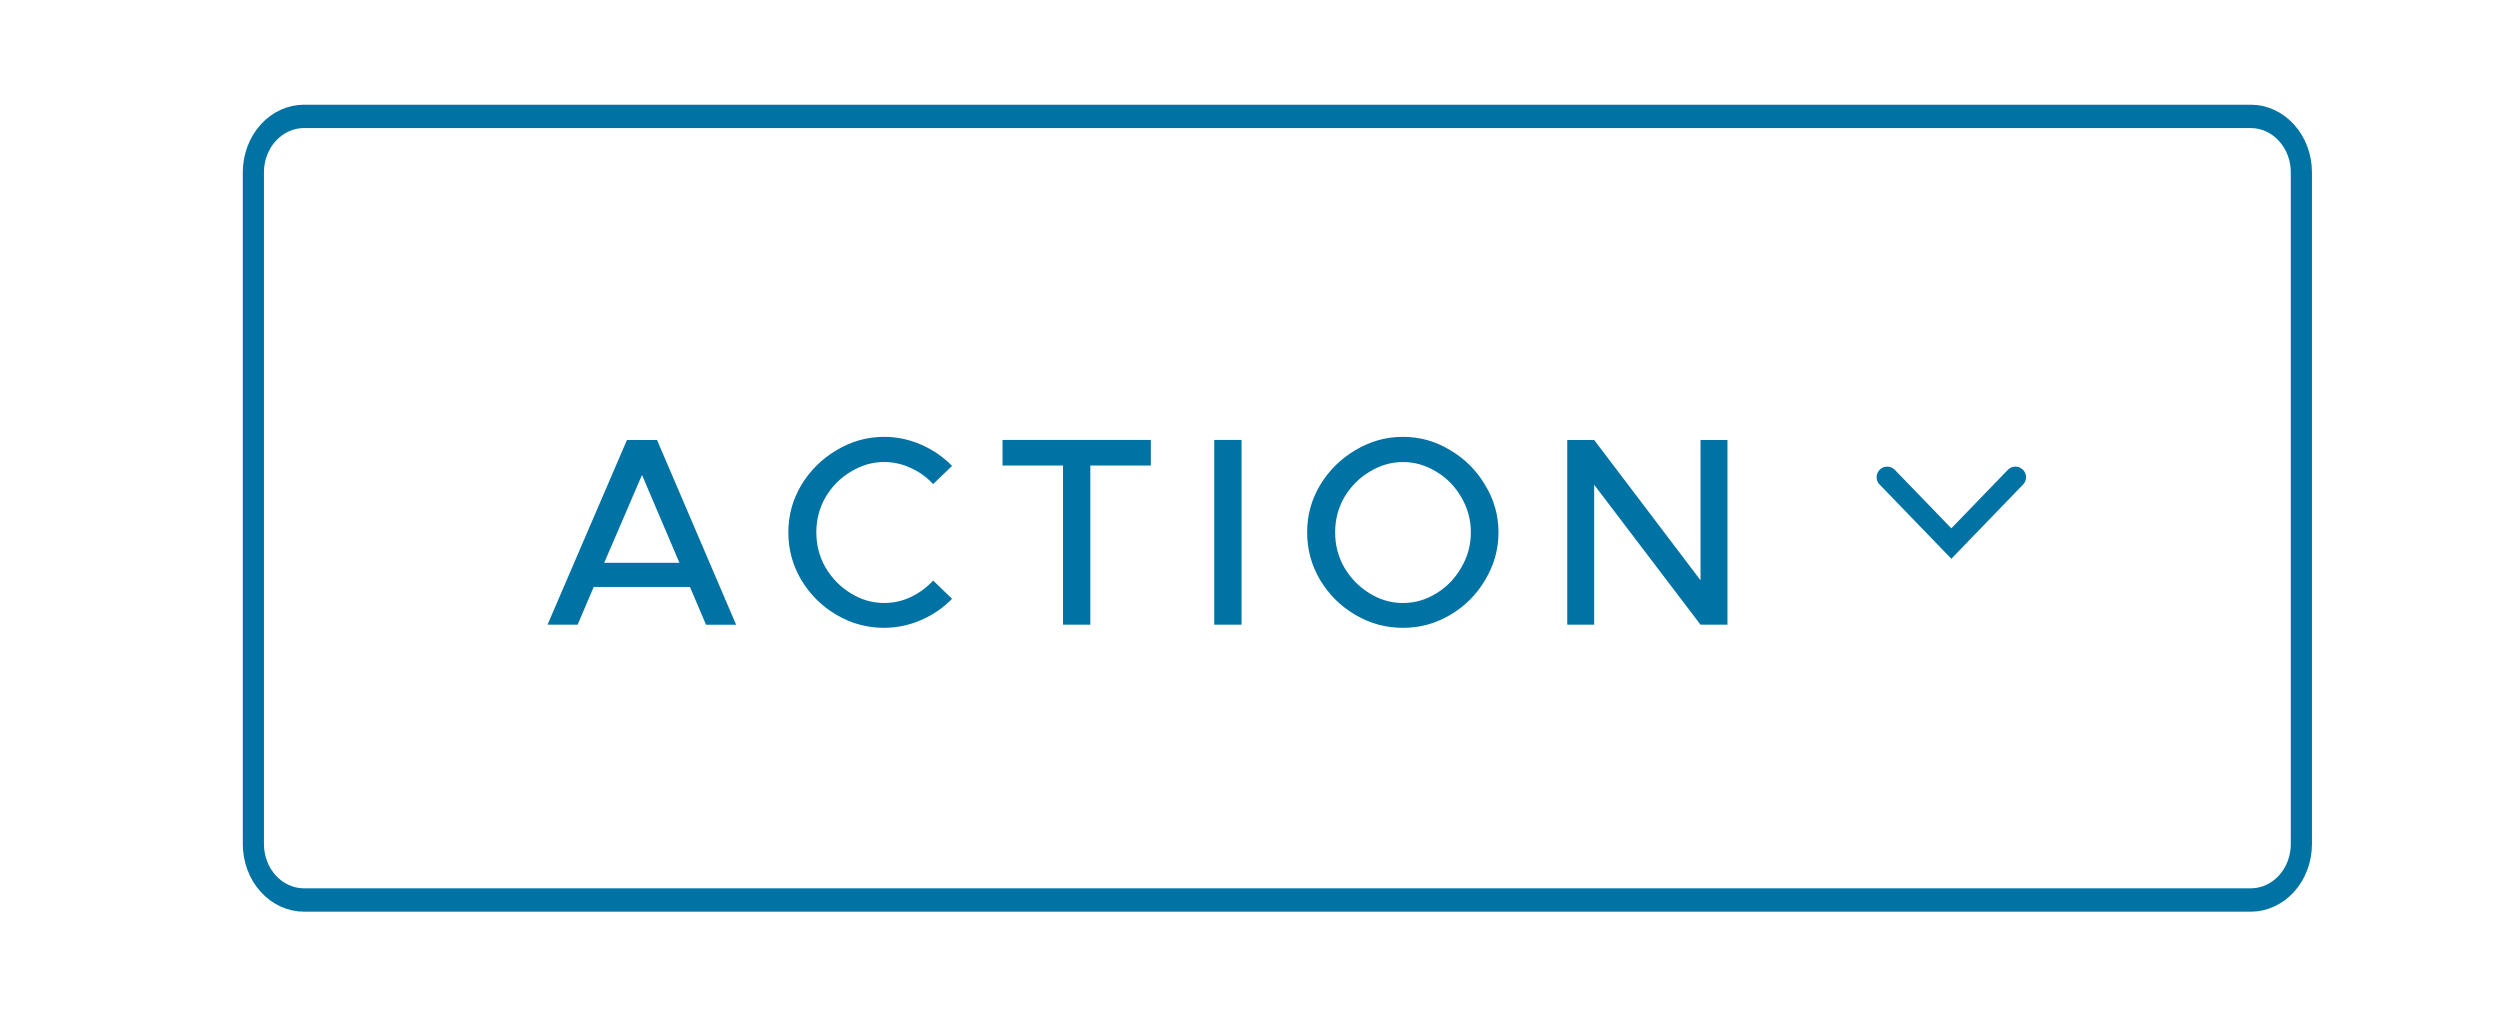 <?xml version="1.0" encoding="UTF-8" standalone="no"?>
<!-- Created with Inkscape (http://www.inkscape.org/) -->

<svg
   width="29.59mm"
   height="11.968mm"
   viewBox="0 0 29.59 11.968"
   version="1.1"
   id="svg1"
   inkscape:version="1.4 (e7c3feb1, 2024-10-09)"
   sodipodi:docname="action_button.svg"
   xmlns:inkscape="http://www.inkscape.org/namespaces/inkscape"
   xmlns:sodipodi="http://sodipodi.sourceforge.net/DTD/sodipodi-0.dtd"
   xmlns="http://www.w3.org/2000/svg"
   xmlns:svg="http://www.w3.org/2000/svg">
  <sodipodi:namedview
     id="namedview1"
     pagecolor="#ffffff"
     bordercolor="#000000"
     borderopacity="0.25"
     inkscape:showpageshadow="2"
     inkscape:pageopacity="0.0"
     inkscape:pagecheckerboard="0"
     inkscape:deskcolor="#d1d1d1"
     inkscape:document-units="mm"
     inkscape:zoom="3.9337311"
     inkscape:cx="67.747386"
     inkscape:cy="26.310899"
     inkscape:window-width="1392"
     inkscape:window-height="1212"
     inkscape:window-x="1277"
     inkscape:window-y="66"
     inkscape:window-maximized="0"
     inkscape:current-layer="layer1" />
  <defs
     id="defs1">
    <clipPath
       clipPathUnits="userSpaceOnUse"
       id="clipPath68">
      <path
         d="M 866.667,304.167 H 4845.833 V 2813.542 H 866.667 Z"
         transform="matrix(0.32,0,0,0.32,-37.333,-37.333)"
         clip-rule="evenodd"
         id="path68" />
    </clipPath>
    <clipPath
       clipPathUnits="userSpaceOnUse"
       id="clipPath282">
      <path
         d="M 116.667,116.667 H 4845.834 V 3391.667 H 116.667 Z"
         transform="scale(0.32)"
         id="path282" />
    </clipPath>
    <clipPath
       clipPathUnits="userSpaceOnUse"
       id="clipPath276">
      <path
         d="M 116.667,116.667 H 4847.917 V 3391.667 H 116.667 Z"
         transform="scale(0.32)"
         id="path276" />
    </clipPath>
    <clipPath
       clipPathUnits="userSpaceOnUse"
       id="clipPath275">
      <path
         d="M 866.667,304.167 H 4847.917 V 2813.542 H 866.667 Z"
         transform="scale(0.32)"
         id="path275" />
    </clipPath>
    <clipPath
       clipPathUnits="userSpaceOnUse"
       id="clipPath274">
      <path
         d="m 4288.542,501.042 v -93.75 c -5e-4,-1.726 0.61,-3.199 1.83,-4.419 1.22,-1.22 2.694,-1.831 4.42,-1.831 h 206.25 c 1.726,0 3.199,0.61 4.419,1.831 1.22,1.22 1.831,2.694 1.831,4.419 v 93.75 c -5e-4,1.726 -0.611,3.199 -1.831,4.419 -1.22,1.22 -2.693,1.831 -4.419,1.831 h -206.25 c -1.726,-3e-5 -3.2,-0.61 -4.42,-1.831 -1.22,-1.22 -1.831,-2.694 -1.83,-4.419 z"
         transform="scale(0.32)"
         id="path274" />
    </clipPath>
    <clipPath
       clipPathUnits="userSpaceOnUse"
       id="clipPath273">
      <path
         d="m 4372.917,429.167 h 50 v 50 h -50 z"
         transform="scale(0.32)"
         id="path273" />
    </clipPath>
    <clipPath
       clipPathUnits="userSpaceOnUse"
       id="clipPath271">
      <path
         d="m 4372.917,429.167 h 50 v 50 h -50 z"
         transform="matrix(0.72,0,0,0.72,-3148.5,-309)"
         id="path271" />
    </clipPath>
    <clipPath
       clipPathUnits="userSpaceOnUse"
       id="clipPath272">
      <path
         d="m 4372.917,429.167 h 50 v 50 h -50 z"
         transform="matrix(0.72,0,0,0.72,-3148.5,-309)"
         id="path272" />
    </clipPath>
    <clipPath
       clipPathUnits="userSpaceOnUse"
       id="clipPath44">
      <path
         d="M 266.667,304.167 H 4845.834 V 2629.167 H 266.667 Z"
         transform="matrix(0.32,0,0,0.32,-37.333,-37.333)"
         clip-rule="evenodd"
         id="path44" />
    </clipPath>
    <clipPath
       clipPathUnits="userSpaceOnUse"
       id="clipPath266">
      <path
         d="M 116.667,116.667 H 4845.834 V 3391.667 H 116.667 Z"
         transform="scale(0.32)"
         id="path266" />
    </clipPath>
    <clipPath
       clipPathUnits="userSpaceOnUse"
       id="clipPath260">
      <path
         d="M 116.667,116.667 H 4847.917 V 3391.667 H 116.667 Z"
         transform="scale(0.32)"
         id="path260" />
    </clipPath>
    <clipPath
       clipPathUnits="userSpaceOnUse"
       id="clipPath259">
      <path
         d="M 266.667,304.167 H 4847.917 V 2629.167 H 266.667 Z"
         transform="scale(0.32)"
         id="path259" />
    </clipPath>
    <clipPath
       clipPathUnits="userSpaceOnUse"
       id="clipPath258">
      <path
         d="m 4288.542,501.042 v -93.75 c -5e-4,-1.726 0.61,-3.199 1.83,-4.419 1.22,-1.22 2.694,-1.831 4.42,-1.831 h 206.25 c 1.726,0 3.199,0.61 4.419,1.831 1.22,1.22 1.831,2.694 1.831,4.419 v 93.75 c -5e-4,1.726 -0.611,3.199 -1.831,4.419 -1.22,1.22 -2.693,1.831 -4.419,1.831 h -206.25 c -1.726,-3e-5 -3.2,-0.61 -4.42,-1.831 -1.22,-1.22 -1.831,-2.694 -1.83,-4.419 z"
         transform="scale(0.32)"
         id="path258" />
    </clipPath>
    <clipPath
       clipPathUnits="userSpaceOnUse"
       id="clipPath257">
      <path
         d="m 4372.917,429.167 h 50 v 50 h -50 z"
         transform="scale(0.32)"
         id="path257" />
    </clipPath>
    <clipPath
       clipPathUnits="userSpaceOnUse"
       id="clipPath255">
      <path
         d="m 4372.917,429.167 h 50 v 50 h -50 z"
         transform="matrix(0.72,0,0,0.72,-3148.5,-309)"
         id="path255" />
    </clipPath>
    <clipPath
       clipPathUnits="userSpaceOnUse"
       id="clipPath256">
      <path
         d="m 4372.917,429.167 h 50 v 50 h -50 z"
         transform="matrix(0.72,0,0,0.72,-3148.5,-309)"
         id="path256" />
    </clipPath>
    <clipPath
       clipPathUnits="userSpaceOnUse"
       id="clipPath46">
      <path
         d="M 266.667,304.167 H 4845.834 V 2629.167 H 266.667 Z"
         transform="matrix(0.32,0,0,0.32,-37.333,-37.333)"
         clip-rule="evenodd"
         id="path46" />
    </clipPath>
    <clipPath
       clipPathUnits="userSpaceOnUse"
       id="clipPath278">
      <path
         d="M 116.667,116.667 H 4845.834 V 3391.667 H 116.667 Z"
         transform="scale(0.32)"
         id="path278" />
    </clipPath>
    <clipPath
       clipPathUnits="userSpaceOnUse"
       id="clipPath272-7">
      <path
         d="M 116.667,116.667 H 4847.917 V 3391.667 H 116.667 Z"
         transform="scale(0.32)"
         id="path272-4" />
    </clipPath>
    <clipPath
       clipPathUnits="userSpaceOnUse"
       id="clipPath271-8">
      <path
         d="M 266.667,304.167 H 4847.917 V 2629.167 H 266.667 Z"
         transform="scale(0.32)"
         id="path271-5" />
    </clipPath>
    <clipPath
       clipPathUnits="userSpaceOnUse"
       id="clipPath270">
      <path
         d="m 4551.042,501.042 v -93.75 c -5e-4,-1.726 0.61,-3.199 1.831,-4.419 1.22,-1.22 2.693,-1.831 4.419,-1.831 h 206.25 c 1.726,0 3.199,0.61 4.419,1.831 1.22,1.22 1.83,2.694 1.831,4.419 v 93.75 c -5e-4,1.726 -0.61,3.199 -1.831,4.419 -1.221,1.22 -2.694,1.831 -4.419,1.831 h -206.25 c -1.726,-3e-5 -3.199,-0.61 -4.419,-1.831 -1.221,-1.22 -1.831,-2.694 -1.831,-4.419 z"
         transform="scale(0.32)"
         id="path270" />
    </clipPath>
    <clipPath
       clipPathUnits="userSpaceOnUse"
       id="clipPath269">
      <path
         d="m 4635.417,429.167 h 50 v 50 h -50 z"
         transform="scale(0.32)"
         id="path269" />
    </clipPath>
    <clipPath
       clipPathUnits="userSpaceOnUse"
       id="clipPath267">
      <path
         d="m 4635.417,429.167 h 50 v 50 h -50 z"
         transform="matrix(0.72,0,0,0.72,-3337.5,-309)"
         id="path267" />
    </clipPath>
    <clipPath
       clipPathUnits="userSpaceOnUse"
       id="clipPath268">
      <path
         d="m 4635.417,429.167 h 50 v 50 h -50 z"
         transform="matrix(0.72,0,0,0.72,-3337.5,-309)"
         id="path268" />
    </clipPath>
    <clipPath
       clipPathUnits="userSpaceOnUse"
       id="clipPath30">
      <path
         d="M 116.667,116.667 H 4845.834 V 3391.667 H 116.667 Z"
         transform="scale(0.32)"
         id="path30" />
    </clipPath>
    <clipPath
       clipPathUnits="userSpaceOnUse"
       id="clipPath27">
      <path
         d="M 116.667,116.667 H 4847.917 V 3391.667 H 116.667 Z"
         transform="scale(0.32)"
         id="path27" />
    </clipPath>
    <clipPath
       clipPathUnits="userSpaceOnUse"
       id="clipPath26">
      <path
         d="M 266.667,304.167 H 4847.917 V 2629.167 H 266.667 Z"
         transform="scale(0.32)"
         id="path26" />
    </clipPath>
    <clipPath
       clipPathUnits="userSpaceOnUse"
       id="clipPath25">
      <path
         d="m 1610.417,501.042 v -93.75 c -2e-4,-1.726 0.61,-3.199 1.83,-4.419 1.22,-1.22 2.694,-1.831 4.42,-1.831 h 334.375 c 1.726,0 3.199,0.61 4.42,1.831 1.22,1.22 1.831,2.694 1.831,4.419 v 93.75 c 0,1.726 -0.61,3.199 -1.831,4.419 -1.22,1.22 -2.694,1.831 -4.42,1.831 h -334.375 c -1.726,-3e-5 -3.199,-0.61 -4.42,-1.831 -1.22,-1.22 -1.831,-2.694 -1.83,-4.419 z"
         transform="matrix(0.32,0,0,0.32,-548.221,-150.333)"
         id="path25" />
    </clipPath>
    <clipPath
       clipPathUnits="userSpaceOnUse"
       id="clipPath224">
      <path
         d="M 116.667,116.667 H 4845.834 V 3391.667 H 116.667 Z"
         transform="scale(0.32)"
         id="path224" />
    </clipPath>
    <clipPath
       clipPathUnits="userSpaceOnUse"
       id="clipPath219">
      <path
         d="M 116.667,116.667 H 4847.917 V 3391.667 H 116.667 Z"
         transform="scale(0.32)"
         id="path219" />
    </clipPath>
    <clipPath
       clipPathUnits="userSpaceOnUse"
       id="clipPath218">
      <path
         d="M 266.667,304.167 H 4847.917 V 2629.167 H 266.667 Z"
         transform="scale(0.32)"
         id="path218" />
    </clipPath>
    <clipPath
       clipPathUnits="userSpaceOnUse"
       id="clipPath217">
      <path
         d="m 1610.417,501.042 v -93.75 c -2e-4,-1.726 0.61,-3.199 1.83,-4.419 1.22,-1.22 2.694,-1.831 4.42,-1.831 h 334.375 c 1.726,0 3.199,0.61 4.42,1.831 1.22,1.22 1.831,2.694 1.831,4.419 v 93.75 c 0,1.726 -0.61,3.199 -1.831,4.419 -1.22,1.22 -2.694,1.831 -4.42,1.831 h -334.375 c -1.726,-3e-5 -3.199,-0.61 -4.42,-1.831 -1.22,-1.22 -1.831,-2.694 -1.83,-4.419 z"
         transform="scale(0.32)"
         id="path217" />
    </clipPath>
    <clipPath
       clipPathUnits="userSpaceOnUse"
       id="clipPath216">
      <path
         d="m 1647.917,429.167 h 50 v 50 h -50 z"
         transform="scale(0.32)"
         id="path216" />
    </clipPath>
    <clipPath
       clipPathUnits="userSpaceOnUse"
       id="clipPath215">
      <path
         d="m 1647.917,429.167 h 50 v 50 h -50 z"
         transform="matrix(0.72,0,0,0.72,-1186.5,-309)"
         id="path215" />
    </clipPath>
    <clipPath
       clipPathUnits="userSpaceOnUse"
       id="clipPath174">
      <path
         d="M 866.667,304.167 H 4845.833 V 2669.792 H 866.667 Z"
         transform="matrix(0.32,0,0,0.32,-37.333,-37.333)"
         clip-rule="evenodd"
         id="path174" />
    </clipPath>
    <clipPath
       clipPathUnits="userSpaceOnUse"
       id="clipPath180">
      <path
         d="M 116.667,116.667 H 4845.834 V 6900.001 H 116.667 Z"
         transform="scale(0.32)"
         id="path180" />
    </clipPath>
    <clipPath
       clipPathUnits="userSpaceOnUse"
       id="clipPath177">
      <path
         d="M 116.667,116.667 H 4847.917 V 6901.042 H 116.667 Z"
         transform="scale(0.32)"
         id="path177" />
    </clipPath>
    <clipPath
       clipPathUnits="userSpaceOnUse"
       id="clipPath176">
      <path
         d="M 866.667,304.167 H 4847.917 V 2669.792 H 866.667 Z"
         transform="scale(0.32)"
         id="path176" />
    </clipPath>
    <clipPath
       clipPathUnits="userSpaceOnUse"
       id="clipPath175">
      <path
         d="m 1113.542,501.042 v -93.75 c -2e-4,-1.726 0.61,-3.199 1.831,-4.419 1.22,-1.22 2.693,-1.831 4.42,-1.831 h 300 c 1.726,0 3.199,0.61 4.419,1.831 1.22,1.22 1.831,2.694 1.831,4.419 v 93.75 c -2e-4,1.726 -0.61,3.199 -1.831,4.419 -1.22,1.22 -2.693,1.831 -4.419,1.831 h -300 c -1.726,-3e-5 -3.199,-0.61 -4.42,-1.831 -1.22,-1.22 -1.831,-2.694 -1.831,-4.419 z"
         transform="matrix(0.32,0,0,0.32,-368.333,-150.333)"
         id="path175" />
    </clipPath>
    <clipPath
       clipPathUnits="userSpaceOnUse"
       id="clipPath190">
      <path
         d="M 116.667,116.667 H 4845.834 V 6900.001 H 116.667 Z"
         transform="scale(0.32)"
         id="path190" />
    </clipPath>
    <clipPath
       clipPathUnits="userSpaceOnUse"
       id="clipPath185">
      <path
         d="M 116.667,116.667 H 4847.917 V 6901.042 H 116.667 Z"
         transform="scale(0.32)"
         id="path185" />
    </clipPath>
    <clipPath
       clipPathUnits="userSpaceOnUse"
       id="clipPath184">
      <path
         d="M 866.667,304.167 H 4847.917 V 2669.792 H 866.667 Z"
         transform="scale(0.32)"
         id="path184" />
    </clipPath>
    <clipPath
       clipPathUnits="userSpaceOnUse"
       id="clipPath183">
      <path
         d="m 1113.542,501.042 v -93.75 c -2e-4,-1.726 0.61,-3.199 1.831,-4.419 1.22,-1.22 2.693,-1.831 4.42,-1.831 h 300 c 1.726,0 3.199,0.61 4.419,1.831 1.22,1.22 1.831,2.694 1.831,4.419 v 93.75 c -2e-4,1.726 -0.61,3.199 -1.831,4.419 -1.22,1.22 -2.693,1.831 -4.419,1.831 h -300 c -1.726,-3e-5 -3.199,-0.61 -4.42,-1.831 -1.22,-1.22 -1.831,-2.694 -1.831,-4.419 z"
         transform="scale(0.32)"
         id="path183" />
    </clipPath>
    <clipPath
       clipPathUnits="userSpaceOnUse"
       id="clipPath182">
      <path
         d="m 1357.292,438.542 h 31.25 v 31.25 h -31.25 z"
         transform="scale(0.32)"
         id="path182" />
    </clipPath>
    <clipPath
       clipPathUnits="userSpaceOnUse"
       id="clipPath181">
      <path
         d="m 1357.292,438.542 h 31.25 v 31.25 h -31.25 z"
         transform="matrix(-1.152,0,0,-1.152,1599.6,541.2)"
         id="path181" />
    </clipPath>
  </defs>
  <g
     inkscape:label="Layer 1"
     inkscape:groupmode="layer"
     id="layer1"
     transform="translate(-91.733,-141.598)">
    <path
       id="path173"
       d="M 318.5,123 V 93 c -3e-5,-0.332 0.063,-0.65 0.19,-0.957 0.127,-0.306 0.307,-0.577 0.542,-0.811 0.234,-0.234 0.505,-0.415 0.811,-0.542 C 320.35,90.563 320.668,90.5 321,90.5 h 96 c 0.332,0 0.65,0.063 0.957,0.19 0.306,0.127 0.577,0.308 0.811,0.542 0.234,0.234 0.415,0.505 0.542,0.811 0.127,0.306 0.19,0.625 0.19,0.957 v 30 c -3e-5,0.332 -0.064,0.65 -0.19,0.957 -0.127,0.306 -0.307,0.577 -0.542,0.811 -0.234,0.234 -0.505,0.415 -0.811,0.542 -0.306,0.127 -0.625,0.19 -0.957,0.19 h -96 c -0.332,-1e-5 -0.65,-0.064 -0.957,-0.19 -0.306,-0.127 -0.577,-0.308 -0.811,-0.542 -0.234,-0.234 -0.415,-0.505 -0.542,-0.811 C 318.563,123.65 318.5,123.332 318.5,123 Z"
       style="fill:none;stroke:#0072a3;stroke-width:1.043;stroke-linecap:butt;stroke-linejoin:miter;stroke-miterlimit:10;stroke-dasharray:none;stroke-opacity:1"
       transform="matrix(0.24,0,0,0.265,18.292,118.993)"
       clip-path="url(#clipPath174)" />
    <g
       id="g180"
       clip-path="url(#clipPath180)"
       transform="matrix(0.265,0,0,0.265,0.523,109.154)">
      <g
         clip-path="url(#clipPath177)"
         id="g179">
        <g
           clip-path="url(#clipPath176)"
           id="g178">
          <g
             id="g177" />
          <path
             d="M 6.671,-1.689 H 2.374 l -0.719,1.687 H 0.311 L 3.858,-8.251 h 1.344 l 3.531,8.25 h -1.344 z m -0.469,-1.078 -1.672,-3.922 -1.688,3.922 z m 9.145,2.906 c -0.762,0 -1.469,-0.191 -2.125,-0.578 -0.656,-0.383 -1.184,-0.906 -1.578,-1.562 -0.387,-0.656 -0.578,-1.363 -0.578,-2.125 0,-0.758 0.191,-1.461 0.578,-2.109 0.395,-0.656 0.922,-1.176 1.578,-1.562 0.656,-0.395 1.363,-0.594 2.125,-0.594 0.57,0 1.117,0.117 1.641,0.344 0.531,0.23 0.992,0.547 1.391,0.953 l -0.844,0.812 c -0.293,-0.312 -0.625,-0.551 -1,-0.719 -0.375,-0.176 -0.773,-0.266 -1.188,-0.266 -0.531,0 -1.031,0.148 -1.5,0.438 -0.469,0.281 -0.844,0.664 -1.125,1.141 -0.273,0.48 -0.406,1 -0.406,1.562 0,0.562 0.133,1.086 0.406,1.562 0.281,0.48 0.656,0.867 1.125,1.156 0.469,0.293 0.969,0.437 1.5,0.437 0.414,0 0.812,-0.086 1.188,-0.266 0.375,-0.176 0.707,-0.422 1,-0.734 l 0.844,0.812 c -0.398,0.406 -0.859,0.727 -1.391,0.953 -0.523,0.227 -1.07,0.344 -1.641,0.344 z m 7.988,-7.25 h -2.703 v -1.141 h 6.625 v 1.141 h -2.703 v 7.109 h -1.219 z m 6.754,-1.141 h 1.219 v 8.25 h -1.219 z m 8.43,8.391 c -0.762,0 -1.469,-0.191 -2.125,-0.578 -0.656,-0.383 -1.184,-0.906 -1.578,-1.562 -0.387,-0.656 -0.578,-1.363 -0.578,-2.125 0,-0.758 0.191,-1.461 0.578,-2.109 0.395,-0.656 0.922,-1.176 1.578,-1.562 0.656,-0.395 1.363,-0.594 2.125,-0.594 0.758,0 1.461,0.199 2.109,0.594 0.656,0.387 1.176,0.906 1.562,1.562 0.395,0.648 0.594,1.352 0.594,2.109 0,0.762 -0.199,1.469 -0.594,2.125 -0.387,0.656 -0.906,1.18 -1.562,1.562 -0.648,0.387 -1.352,0.578 -2.109,0.578 z m 0,-1.109 c 0.531,0 1.031,-0.145 1.5,-0.437 0.469,-0.289 0.836,-0.676 1.109,-1.156 0.281,-0.477 0.422,-1 0.422,-1.562 0,-0.562 -0.141,-1.082 -0.422,-1.562 -0.273,-0.477 -0.641,-0.859 -1.109,-1.141 -0.469,-0.289 -0.969,-0.438 -1.5,-0.438 -0.531,0 -1.031,0.148 -1.5,0.438 -0.469,0.281 -0.844,0.664 -1.125,1.141 -0.273,0.48 -0.406,1 -0.406,1.562 0,0.562 0.133,1.086 0.406,1.562 0.281,0.48 0.656,0.867 1.125,1.156 0.469,0.293 0.969,0.437 1.5,0.437 z m 7.336,-7.281 h 1.203 l 4.75,6.266 v -6.266 h 1.203 v 8.25 h -1.203 l -4.75,-6.25 v 6.25 h -1.203 z"
             style="fill:#0072a3;fill-opacity:1;fill-rule:nonzero;stroke:none"
             aria-label="ACTIONS"
             transform="translate(368.333,150.333)"
             clip-path="url(#clipPath175)"
             id="path178"
             sodipodi:nodetypes="cccccccccccccsccsccsccccsccsccsccccsccccccccccccccsccsccsccsccssccsccsccsccsccccccccccc" />
        </g>
      </g>
    </g>
    <g
       id="g190"
       clip-path="url(#clipPath190)"
       transform="matrix(0.265,0,0,0.265,-1.593,109.154)">
      <g
         clip-path="url(#clipPath185)"
         id="g189">
        <g
           clip-path="url(#clipPath184)"
           id="g188">
          <g
             clip-path="url(#clipPath183)"
             id="g187">
            <g
               clip-path="url(#clipPath182)"
               id="g186">
              <path
                 d="M 29.52,22.52 18,10.6 6.48,22.52 c -0.326,0.338 -0.484,0.742 -0.476,1.212 0.009,0.47 0.182,0.867 0.521,1.193 0.338,0.326 0.742,0.484 1.212,0.476 0.47,-0.009 0.867,-0.182 1.193,-0.521 L 18,15.49 l 9.08,9.39 c 0.326,0.338 0.724,0.512 1.193,0.521 0.47,0.009 0.874,-0.15 1.212,-0.476 0.338,-0.326 0.512,-0.724 0.521,-1.193 0.009,-0.47 -0.15,-0.874 -0.476,-1.212 z"
                 style="fill:#0072a3;fill-opacity:1;fill-rule:nonzero;stroke:none"
                 transform="matrix(-0.278,0,0,-0.278,444.333,150.333)"
                 clip-path="url(#clipPath181)"
                 id="path186" />
            </g>
          </g>
        </g>
      </g>
    </g>
  </g>
</svg>
